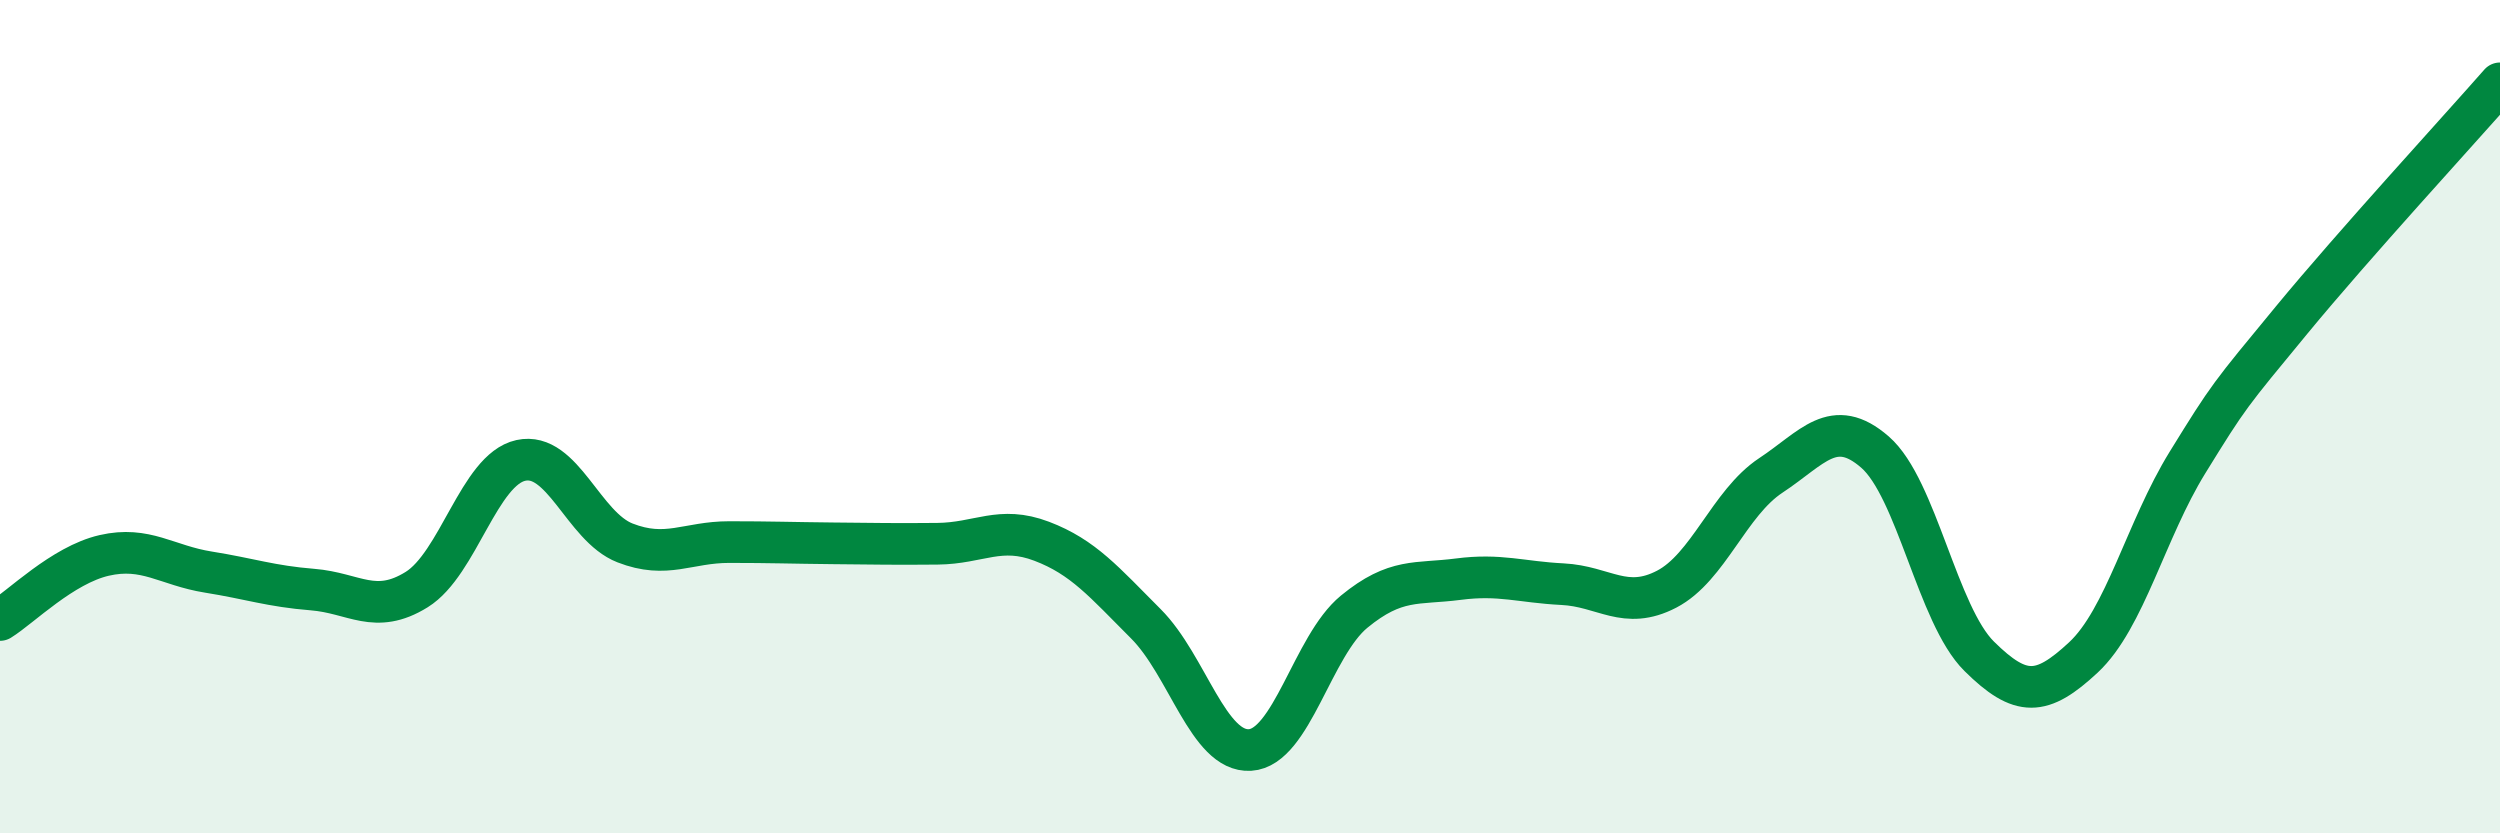 
    <svg width="60" height="20" viewBox="0 0 60 20" xmlns="http://www.w3.org/2000/svg">
      <path
        d="M 0,14.88 C 0.5,14.57 1.5,13.56 2.5,13.33 C 3.5,13.1 4,13.57 5,13.73 C 6,13.89 6.5,14.07 7.5,14.15 C 8.5,14.23 9,14.77 10,14.15 C 11,13.53 11.5,11.27 12.5,11.05 C 13.5,10.83 14,12.64 15,13.03 C 16,13.42 16.5,13.01 17.5,13.01 C 18.5,13.01 19,13.03 20,13.04 C 21,13.05 21.5,13.06 22.5,13.05 C 23.5,13.04 24,12.61 25,12.99 C 26,13.37 26.5,13.97 27.5,14.97 C 28.5,15.97 29,18.06 30,18 C 31,17.94 31.5,15.5 32.5,14.68 C 33.5,13.86 34,14.03 35,13.9 C 36,13.77 36.5,13.97 37.5,14.02 C 38.5,14.07 39,14.66 40,14.14 C 41,13.62 41.5,12.07 42.5,11.41 C 43.5,10.75 44,9.98 45,10.85 C 46,11.72 46.5,14.76 47.5,15.75 C 48.5,16.74 49,16.71 50,15.78 C 51,14.85 51.5,12.72 52.5,11.1 C 53.5,9.48 53.5,9.5 55,7.68 C 56.5,5.86 59,3.14 60,2L60 20L0 20Z"
        fill="#008740"
        opacity="0.1"
        stroke-linecap="round"
        stroke-linejoin="round"
      />
      <path
        d="M 0,14.88 C 0.5,14.57 1.5,13.56 2.5,13.33 C 3.5,13.1 4,13.57 5,13.73 C 6,13.89 6.5,14.07 7.5,14.15 C 8.5,14.23 9,14.77 10,14.15 C 11,13.53 11.5,11.27 12.5,11.05 C 13.5,10.83 14,12.64 15,13.03 C 16,13.42 16.5,13.01 17.5,13.01 C 18.5,13.01 19,13.03 20,13.04 C 21,13.05 21.5,13.06 22.5,13.05 C 23.5,13.04 24,12.61 25,12.99 C 26,13.37 26.5,13.97 27.5,14.97 C 28.5,15.97 29,18.06 30,18 C 31,17.94 31.5,15.5 32.5,14.68 C 33.5,13.86 34,14.03 35,13.9 C 36,13.77 36.5,13.97 37.5,14.02 C 38.5,14.07 39,14.66 40,14.14 C 41,13.62 41.5,12.07 42.5,11.41 C 43.5,10.75 44,9.98 45,10.85 C 46,11.72 46.5,14.76 47.5,15.75 C 48.5,16.74 49,16.71 50,15.78 C 51,14.85 51.5,12.72 52.5,11.1 C 53.5,9.48 53.5,9.5 55,7.68 C 56.5,5.86 59,3.14 60,2"
        stroke="#008740"
        stroke-width="1"
        fill="none"
        stroke-linecap="round"
        stroke-linejoin="round"
      />
    </svg>
  